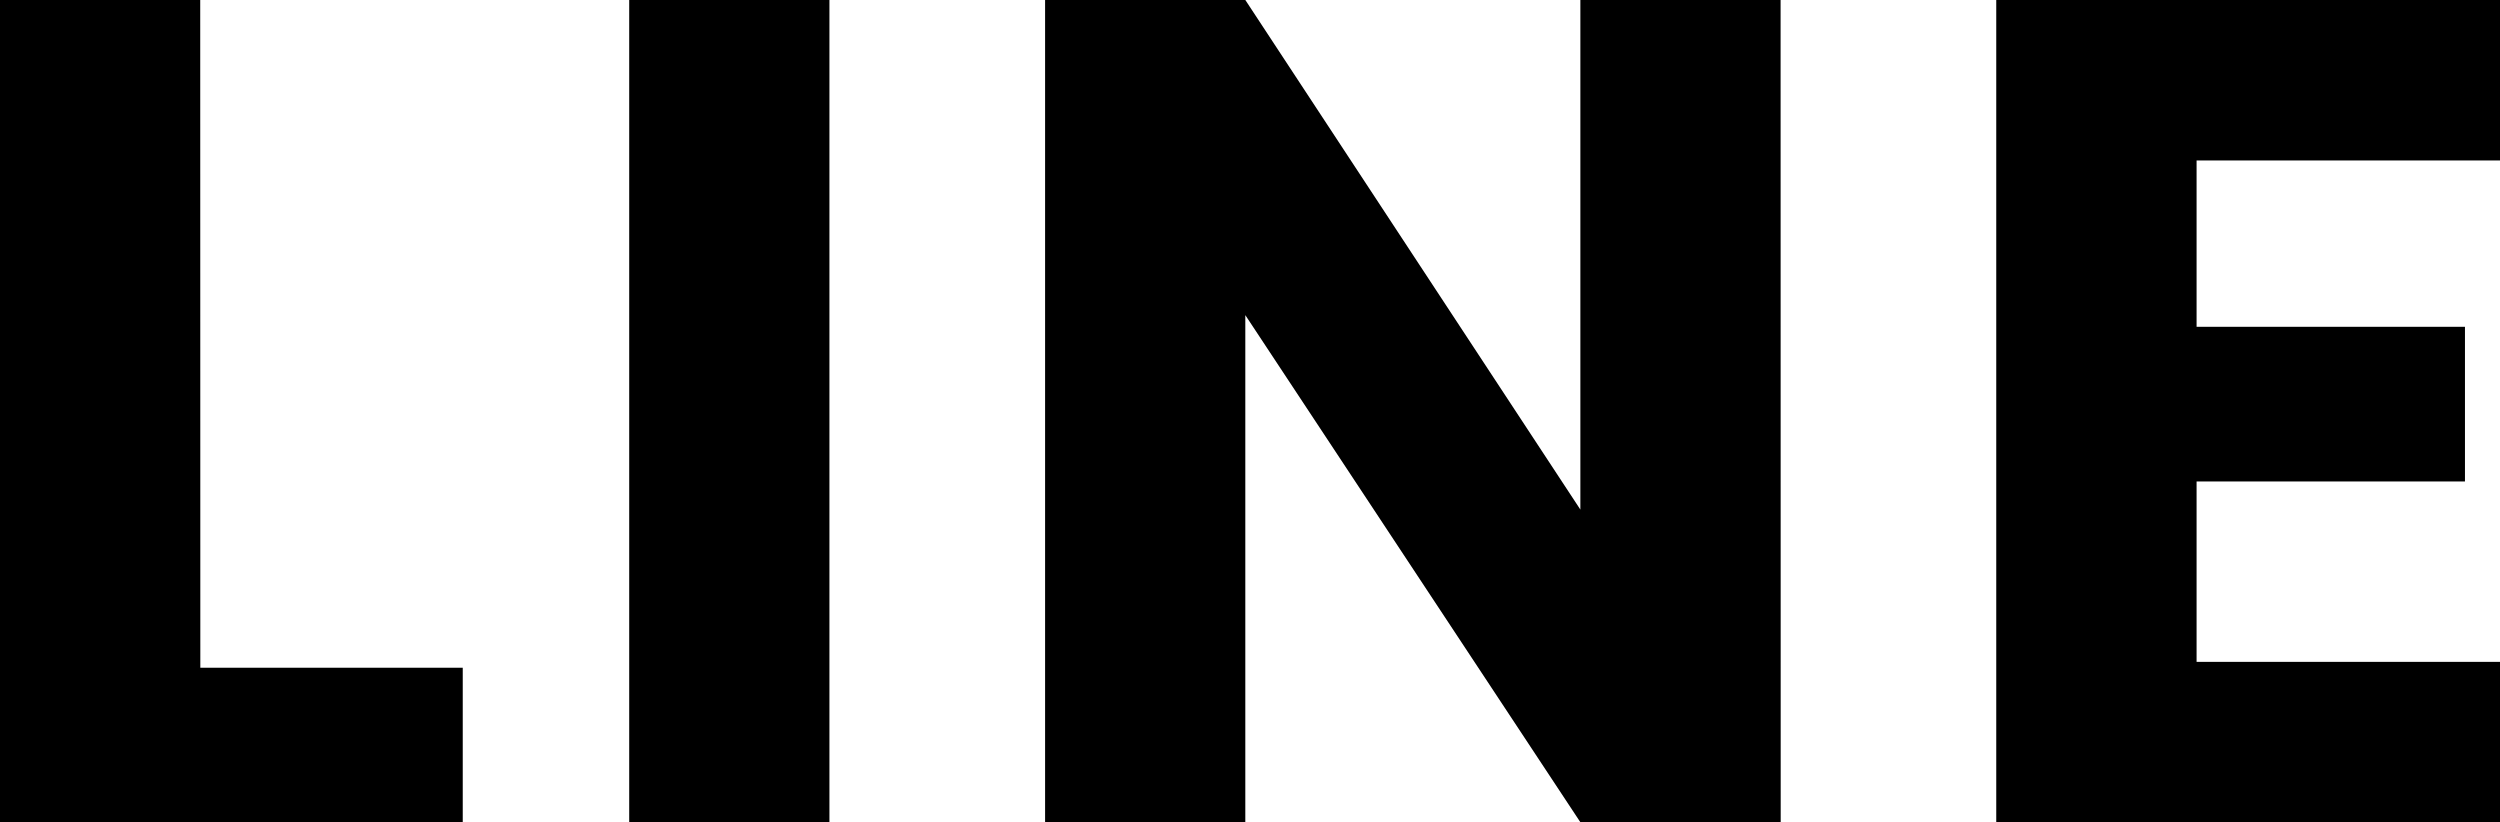 <svg xmlns="http://www.w3.org/2000/svg" width="117.37" height="38.609" viewBox="0 0 117.37 38.609">
  <path id="パス_142939" data-name="パス 142939" d="M12.815-7.26h12.32V0H3.41V-38.61h9.4ZM42.35-38.61V0h-9.4V-38.61ZM87.01,0h-9.4L61.875-23.815V0h-9.4V-38.61h9.4l15.73,23.925V-38.61h9.4Zm19.525-31.075v7.81h12.6v7.26h-12.6v8.47H120.78V0H97.13V-38.61h23.65v7.535Z" transform="translate(-3.41 38.609)"/>
</svg>
